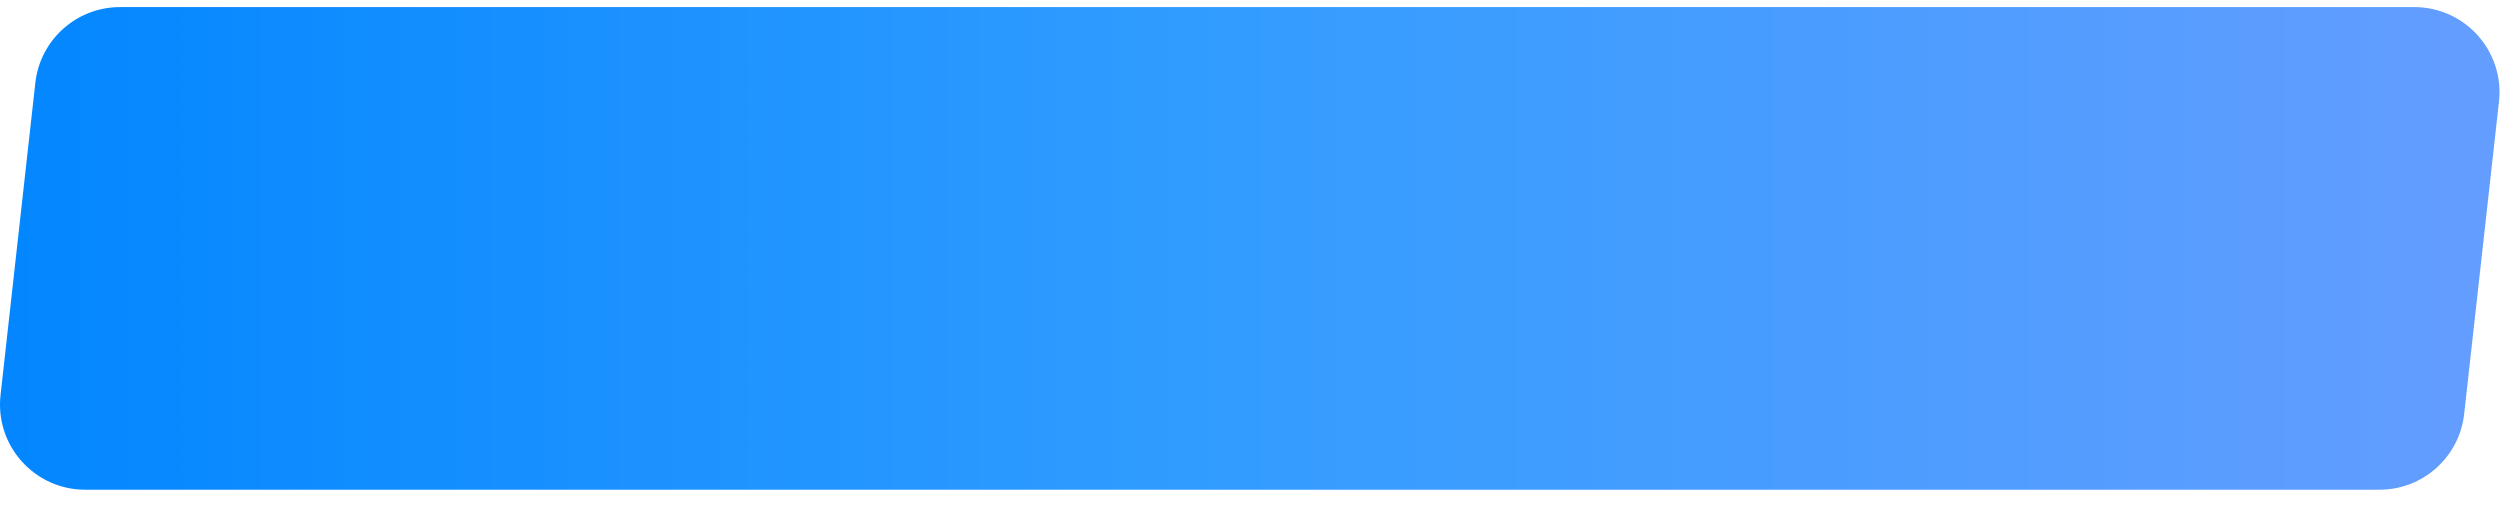 <?xml version="1.0" encoding="UTF-8"?> <svg xmlns="http://www.w3.org/2000/svg" width="1409" height="288" viewBox="0 0 1409 288" fill="none"> <g filter="url(#filter0_d_216_248)"> <path d="M19.915 42.684C22.623 18.382 43.167 0 67.619 0H1360.71C1389.33 0 1411.59 24.878 1408.42 53.316L1388.8 229.316C1386.1 253.618 1365.55 272 1341.1 272H48.006C19.391 272 -2.868 247.122 0.301 218.684L19.915 42.684Z" fill="url(#paint0_linear_216_248)"></path> </g> <defs> <filter id="filter0_d_216_248" x="0" y="0" width="1408.72" height="288" filterUnits="userSpaceOnUse" color-interpolation-filters="sRGB"> <feFlood flood-opacity="0" result="BackgroundImageFix"></feFlood> <feColorMatrix in="SourceAlpha" type="matrix" values="0 0 0 0 0 0 0 0 0 0 0 0 0 0 0 0 0 0 127 0" result="hardAlpha"></feColorMatrix> <feOffset dy="4"></feOffset> <feComposite in2="hardAlpha" operator="out"></feComposite> <feColorMatrix type="matrix" values="0 0 0 0 0.012 0 0 0 0 0.529 0 0 0 0 1 0 0 0 1 0"></feColorMatrix> <feBlend mode="normal" in2="BackgroundImageFix" result="effect1_dropShadow_216_248"></feBlend> <feBlend mode="normal" in="SourceGraphic" in2="effect1_dropShadow_216_248" result="shape"></feBlend> </filter> <linearGradient id="paint0_linear_216_248" x1="-5.641" y1="158.667" x2="1395.77" y2="158.667" gradientUnits="userSpaceOnUse"> <stop stop-color="#0286FF"></stop> <stop offset="0.506" stop-color="#339DFF"></stop> <stop offset="1" stop-color="#639DFF"></stop> </linearGradient> </defs> </svg> 